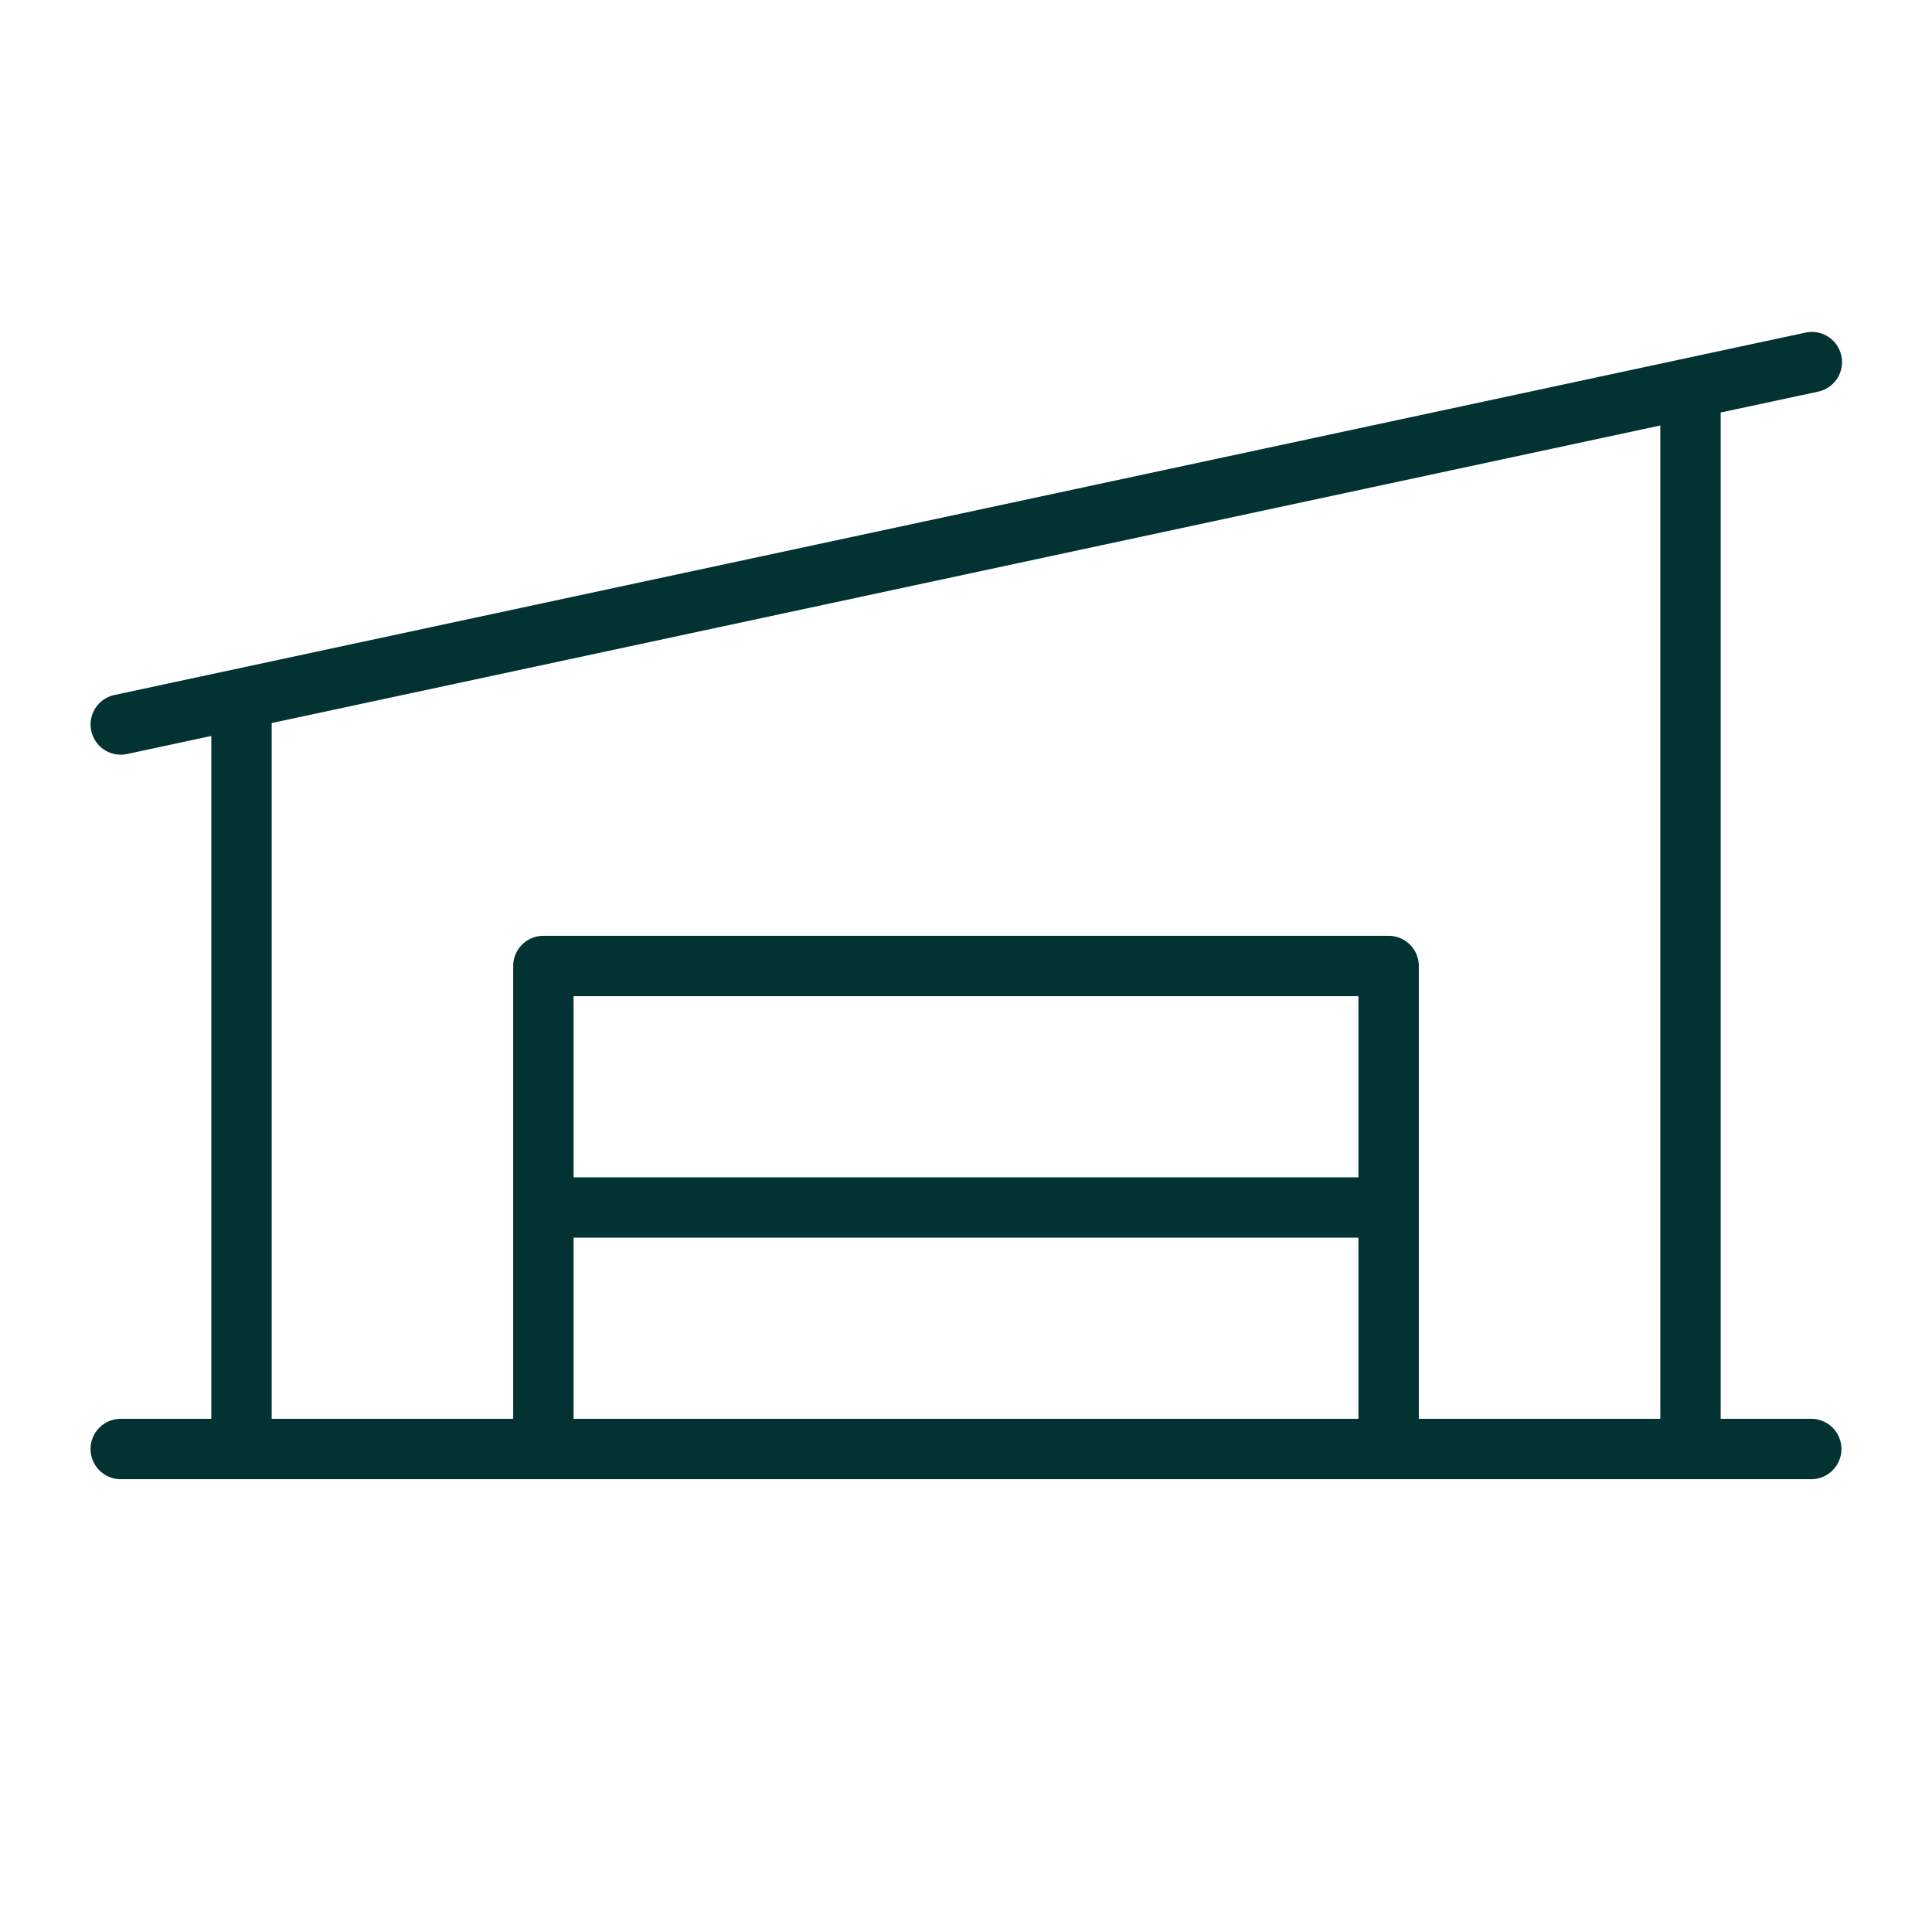 <?xml version="1.0" encoding="UTF-8"?> <svg xmlns="http://www.w3.org/2000/svg" width="60" height="60" fill="#023232" viewBox="0 0 256 256"><path d="M240,188H228V54.66l12.84-2.75a4,4,0,1,0-1.68-7.82l-224,48A4,4,0,0,0,16,100a4.07,4.07,0,0,0,.84-.09L28,97.52V188H16a4,4,0,0,0,0,8H240a4,4,0,0,0,0-8ZM36,95.81,220,56.38V188H188V128a4,4,0,0,0-4-4H72a4,4,0,0,0-4,4v60H36ZM180,156H76V132H180ZM76,164H180v24H76Z"></path></svg> 
